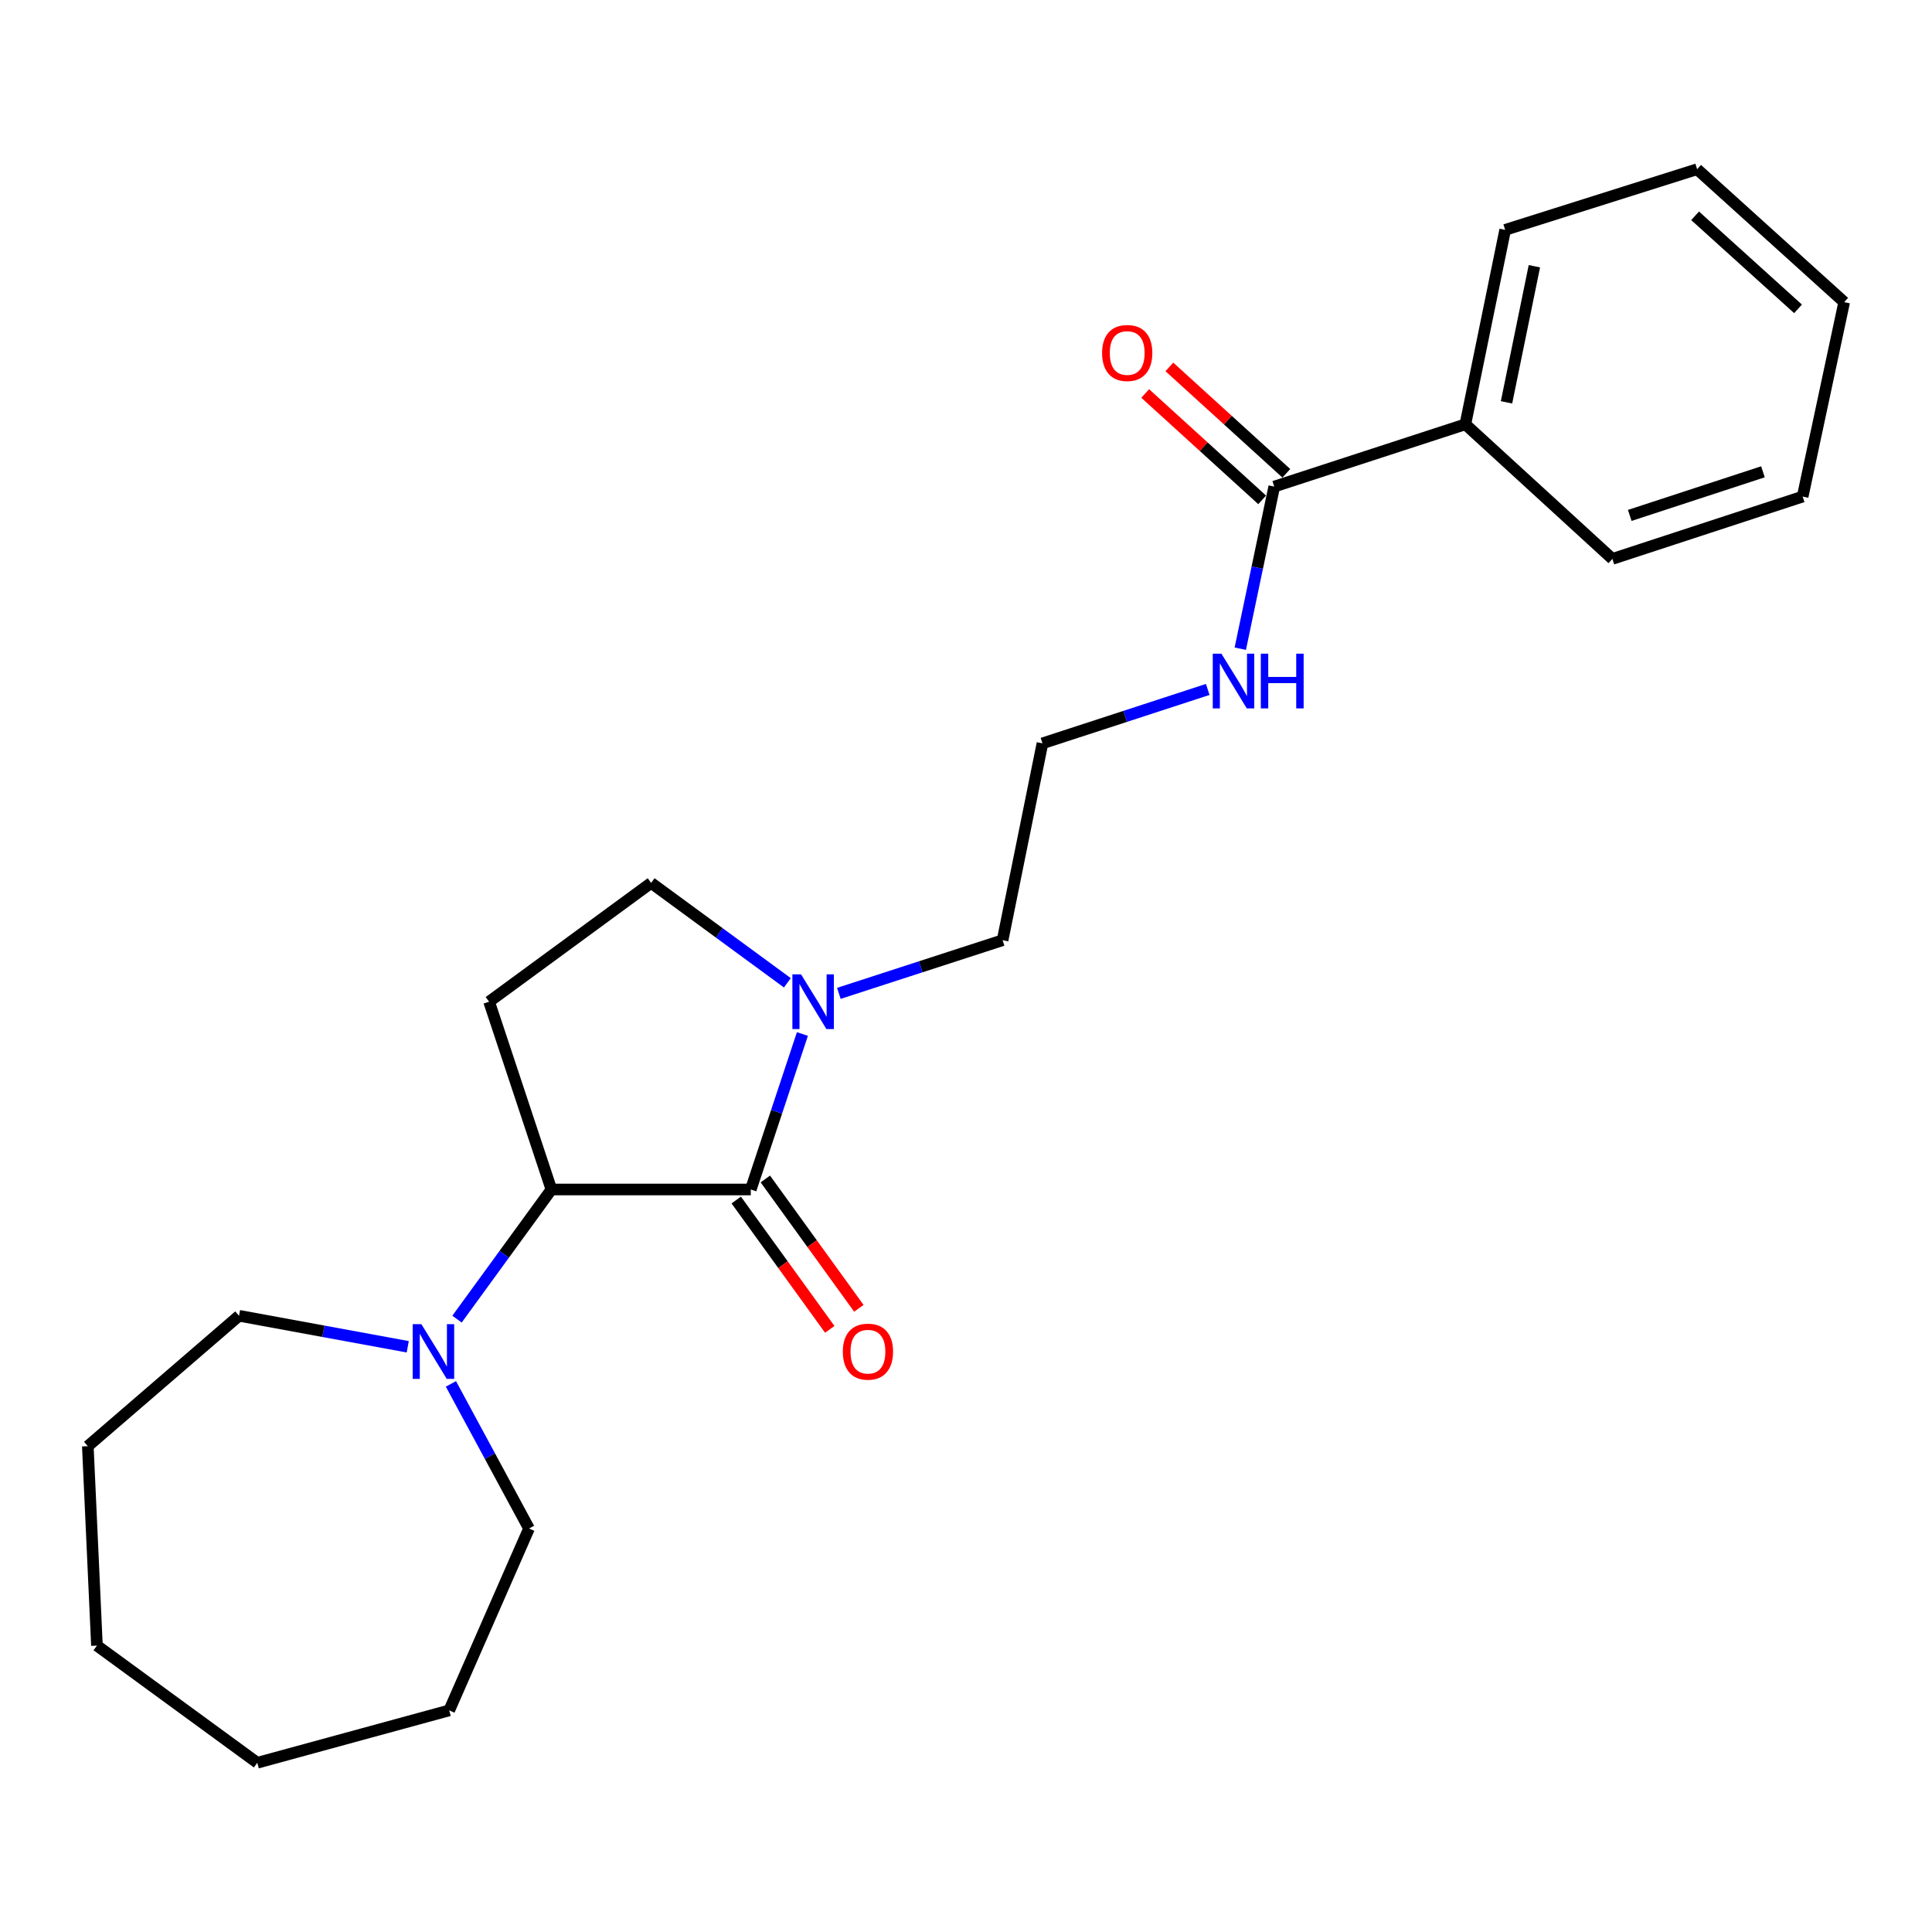 <?xml version='1.0' encoding='iso-8859-1'?>
<svg version='1.1' baseProfile='full'
              xmlns='http://www.w3.org/2000/svg'
                      xmlns:rdkit='http://www.rdkit.org/xml'
                      xmlns:xlink='http://www.w3.org/1999/xlink'
                  xml:space='preserve'
width='1000px' height='1000px' viewBox='0 0 1000 1000'>
<!-- END OF HEADER -->
<rect style='opacity:1.0;fill:#FFFFFF;stroke:none' width='1000' height='1000' x='0' y='0'> </rect>
<path class='bond-0' d='M 388.605,615.681 L 285.409,615.681' style='fill:none;fill-rule:evenodd;stroke:#000000;stroke-width:6px;stroke-linecap:butt;stroke-linejoin:miter;stroke-opacity:1' />
<path class='bond-1' d='M 388.605,615.681 L 401.964,575.443' style='fill:none;fill-rule:evenodd;stroke:#000000;stroke-width:6px;stroke-linecap:butt;stroke-linejoin:miter;stroke-opacity:1' />
<path class='bond-1' d='M 401.964,575.443 L 415.324,535.205' style='fill:none;fill-rule:evenodd;stroke:#0000FF;stroke-width:6px;stroke-linecap:butt;stroke-linejoin:miter;stroke-opacity:1' />
<path class='bond-6' d='M 381.073,621.127 L 405.28,654.601' style='fill:none;fill-rule:evenodd;stroke:#000000;stroke-width:6px;stroke-linecap:butt;stroke-linejoin:miter;stroke-opacity:1' />
<path class='bond-6' d='M 405.28,654.601 L 429.486,688.074' style='fill:none;fill-rule:evenodd;stroke:#FF0000;stroke-width:6px;stroke-linecap:butt;stroke-linejoin:miter;stroke-opacity:1' />
<path class='bond-6' d='M 396.136,610.235 L 420.342,643.708' style='fill:none;fill-rule:evenodd;stroke:#000000;stroke-width:6px;stroke-linecap:butt;stroke-linejoin:miter;stroke-opacity:1' />
<path class='bond-6' d='M 420.342,643.708 L 444.549,677.182' style='fill:none;fill-rule:evenodd;stroke:#FF0000;stroke-width:6px;stroke-linecap:butt;stroke-linejoin:miter;stroke-opacity:1' />
<path class='bond-2' d='M 285.409,615.681 L 260.977,649.231' style='fill:none;fill-rule:evenodd;stroke:#000000;stroke-width:6px;stroke-linecap:butt;stroke-linejoin:miter;stroke-opacity:1' />
<path class='bond-2' d='M 260.977,649.231 L 236.546,682.782' style='fill:none;fill-rule:evenodd;stroke:#0000FF;stroke-width:6px;stroke-linecap:butt;stroke-linejoin:miter;stroke-opacity:1' />
<path class='bond-3' d='M 285.409,615.681 L 253.158,518.485' style='fill:none;fill-rule:evenodd;stroke:#000000;stroke-width:6px;stroke-linecap:butt;stroke-linejoin:miter;stroke-opacity:1' />
<path class='bond-5' d='M 407.536,508.702 L 372.279,482.845' style='fill:none;fill-rule:evenodd;stroke:#0000FF;stroke-width:6px;stroke-linecap:butt;stroke-linejoin:miter;stroke-opacity:1' />
<path class='bond-5' d='M 372.279,482.845 L 337.022,456.989' style='fill:none;fill-rule:evenodd;stroke:#000000;stroke-width:6px;stroke-linecap:butt;stroke-linejoin:miter;stroke-opacity:1' />
<path class='bond-10' d='M 434.193,514.163 L 476.566,500.41' style='fill:none;fill-rule:evenodd;stroke:#0000FF;stroke-width:6px;stroke-linecap:butt;stroke-linejoin:miter;stroke-opacity:1' />
<path class='bond-10' d='M 476.566,500.41 L 518.939,486.658' style='fill:none;fill-rule:evenodd;stroke:#000000;stroke-width:6px;stroke-linecap:butt;stroke-linejoin:miter;stroke-opacity:1' />
<path class='bond-12' d='M 233.396,716.298 L 253.604,753.726' style='fill:none;fill-rule:evenodd;stroke:#0000FF;stroke-width:6px;stroke-linecap:butt;stroke-linejoin:miter;stroke-opacity:1' />
<path class='bond-12' d='M 253.604,753.726 L 273.812,791.154' style='fill:none;fill-rule:evenodd;stroke:#000000;stroke-width:6px;stroke-linecap:butt;stroke-linejoin:miter;stroke-opacity:1' />
<path class='bond-13' d='M 211.048,697.091 L 167.385,689.065' style='fill:none;fill-rule:evenodd;stroke:#0000FF;stroke-width:6px;stroke-linecap:butt;stroke-linejoin:miter;stroke-opacity:1' />
<path class='bond-13' d='M 167.385,689.065 L 123.722,681.04' style='fill:none;fill-rule:evenodd;stroke:#000000;stroke-width:6px;stroke-linecap:butt;stroke-linejoin:miter;stroke-opacity:1' />
<path class='bond-23' d='M 253.158,518.485 L 337.022,456.989' style='fill:none;fill-rule:evenodd;stroke:#000000;stroke-width:6px;stroke-linecap:butt;stroke-linejoin:miter;stroke-opacity:1' />
<path class='bond-4' d='M 659.549,251.857 L 650.758,293.814' style='fill:none;fill-rule:evenodd;stroke:#000000;stroke-width:6px;stroke-linecap:butt;stroke-linejoin:miter;stroke-opacity:1' />
<path class='bond-4' d='M 650.758,293.814 L 641.968,335.771' style='fill:none;fill-rule:evenodd;stroke:#0000FF;stroke-width:6px;stroke-linecap:butt;stroke-linejoin:miter;stroke-opacity:1' />
<path class='bond-7' d='M 665.803,244.982 L 635.535,217.448' style='fill:none;fill-rule:evenodd;stroke:#000000;stroke-width:6px;stroke-linecap:butt;stroke-linejoin:miter;stroke-opacity:1' />
<path class='bond-7' d='M 635.535,217.448 L 605.267,189.915' style='fill:none;fill-rule:evenodd;stroke:#FF0000;stroke-width:6px;stroke-linecap:butt;stroke-linejoin:miter;stroke-opacity:1' />
<path class='bond-7' d='M 653.295,258.732 L 623.027,231.199' style='fill:none;fill-rule:evenodd;stroke:#000000;stroke-width:6px;stroke-linecap:butt;stroke-linejoin:miter;stroke-opacity:1' />
<path class='bond-7' d='M 623.027,231.199 L 592.759,203.666' style='fill:none;fill-rule:evenodd;stroke:#FF0000;stroke-width:6px;stroke-linecap:butt;stroke-linejoin:miter;stroke-opacity:1' />
<path class='bond-8' d='M 659.549,251.857 L 758.47,219.616' style='fill:none;fill-rule:evenodd;stroke:#000000;stroke-width:6px;stroke-linecap:butt;stroke-linejoin:miter;stroke-opacity:1' />
<path class='bond-14' d='M 758.47,219.616 L 779.072,118.982' style='fill:none;fill-rule:evenodd;stroke:#000000;stroke-width:6px;stroke-linecap:butt;stroke-linejoin:miter;stroke-opacity:1' />
<path class='bond-14' d='M 779.771,208.249 L 794.192,137.805' style='fill:none;fill-rule:evenodd;stroke:#000000;stroke-width:6px;stroke-linecap:butt;stroke-linejoin:miter;stroke-opacity:1' />
<path class='bond-15' d='M 758.47,219.616 L 834.568,289.281' style='fill:none;fill-rule:evenodd;stroke:#000000;stroke-width:6px;stroke-linecap:butt;stroke-linejoin:miter;stroke-opacity:1' />
<path class='bond-9' d='M 625.122,356.854 L 582.347,370.809' style='fill:none;fill-rule:evenodd;stroke:#0000FF;stroke-width:6px;stroke-linecap:butt;stroke-linejoin:miter;stroke-opacity:1' />
<path class='bond-9' d='M 582.347,370.809 L 539.572,384.763' style='fill:none;fill-rule:evenodd;stroke:#000000;stroke-width:6px;stroke-linecap:butt;stroke-linejoin:miter;stroke-opacity:1' />
<path class='bond-11' d='M 518.939,486.658 L 539.572,384.763' style='fill:none;fill-rule:evenodd;stroke:#000000;stroke-width:6px;stroke-linecap:butt;stroke-linejoin:miter;stroke-opacity:1' />
<path class='bond-17' d='M 273.812,791.154 L 232.515,885.294' style='fill:none;fill-rule:evenodd;stroke:#000000;stroke-width:6px;stroke-linecap:butt;stroke-linejoin:miter;stroke-opacity:1' />
<path class='bond-16' d='M 123.722,681.04 L 45.455,748.546' style='fill:none;fill-rule:evenodd;stroke:#000000;stroke-width:6px;stroke-linecap:butt;stroke-linejoin:miter;stroke-opacity:1' />
<path class='bond-19' d='M 779.072,118.982 L 878.426,87.588' style='fill:none;fill-rule:evenodd;stroke:#000000;stroke-width:6px;stroke-linecap:butt;stroke-linejoin:miter;stroke-opacity:1' />
<path class='bond-18' d='M 834.568,289.281 L 933.055,257.031' style='fill:none;fill-rule:evenodd;stroke:#000000;stroke-width:6px;stroke-linecap:butt;stroke-linejoin:miter;stroke-opacity:1' />
<path class='bond-18' d='M 843.557,266.778 L 912.498,244.203' style='fill:none;fill-rule:evenodd;stroke:#000000;stroke-width:6px;stroke-linecap:butt;stroke-linejoin:miter;stroke-opacity:1' />
<path class='bond-21' d='M 45.455,748.546 L 50.174,851.763' style='fill:none;fill-rule:evenodd;stroke:#000000;stroke-width:6px;stroke-linecap:butt;stroke-linejoin:miter;stroke-opacity:1' />
<path class='bond-20' d='M 232.515,885.294 L 133.171,912.412' style='fill:none;fill-rule:evenodd;stroke:#000000;stroke-width:6px;stroke-linecap:butt;stroke-linejoin:miter;stroke-opacity:1' />
<path class='bond-22' d='M 933.055,257.031 L 954.545,156.396' style='fill:none;fill-rule:evenodd;stroke:#000000;stroke-width:6px;stroke-linecap:butt;stroke-linejoin:miter;stroke-opacity:1' />
<path class='bond-25' d='M 878.426,87.588 L 954.545,156.396' style='fill:none;fill-rule:evenodd;stroke:#000000;stroke-width:6px;stroke-linecap:butt;stroke-linejoin:miter;stroke-opacity:1' />
<path class='bond-25' d='M 877.379,111.699 L 930.663,159.864' style='fill:none;fill-rule:evenodd;stroke:#000000;stroke-width:6px;stroke-linecap:butt;stroke-linejoin:miter;stroke-opacity:1' />
<path class='bond-24' d='M 133.171,912.412 L 50.174,851.763' style='fill:none;fill-rule:evenodd;stroke:#000000;stroke-width:6px;stroke-linecap:butt;stroke-linejoin:miter;stroke-opacity:1' />
<path  class='atom-2' d='M 414.616 504.325
L 423.896 519.325
Q 424.816 520.805, 426.296 523.485
Q 427.776 526.165, 427.856 526.325
L 427.856 504.325
L 431.616 504.325
L 431.616 532.645
L 427.736 532.645
L 417.776 516.245
Q 416.616 514.325, 415.376 512.125
Q 414.176 509.925, 413.816 509.245
L 413.816 532.645
L 410.136 532.645
L 410.136 504.325
L 414.616 504.325
' fill='#0000FF'/>
<path  class='atom-3' d='M 218.086 685.375
L 227.366 700.375
Q 228.286 701.855, 229.766 704.535
Q 231.246 707.215, 231.326 707.375
L 231.326 685.375
L 235.086 685.375
L 235.086 713.695
L 231.206 713.695
L 221.246 697.295
Q 220.086 695.375, 218.846 693.175
Q 217.646 690.975, 217.286 690.295
L 217.286 713.695
L 213.606 713.695
L 213.606 685.375
L 218.086 685.375
' fill='#0000FF'/>
<path  class='atom-7' d='M 436.244 699.615
Q 436.244 692.815, 439.604 689.015
Q 442.964 685.215, 449.244 685.215
Q 455.524 685.215, 458.884 689.015
Q 462.244 692.815, 462.244 699.615
Q 462.244 706.495, 458.844 710.415
Q 455.444 714.295, 449.244 714.295
Q 443.004 714.295, 439.604 710.415
Q 436.244 706.535, 436.244 699.615
M 449.244 711.095
Q 453.564 711.095, 455.884 708.215
Q 458.244 705.295, 458.244 699.615
Q 458.244 694.055, 455.884 691.255
Q 453.564 688.415, 449.244 688.415
Q 444.924 688.415, 442.564 691.215
Q 440.244 694.015, 440.244 699.615
Q 440.244 705.335, 442.564 708.215
Q 444.924 711.095, 449.244 711.095
' fill='#FF0000'/>
<path  class='atom-8' d='M 570.441 182.706
Q 570.441 175.906, 573.801 172.106
Q 577.161 168.306, 583.441 168.306
Q 589.721 168.306, 593.081 172.106
Q 596.441 175.906, 596.441 182.706
Q 596.441 189.586, 593.041 193.506
Q 589.641 197.386, 583.441 197.386
Q 577.201 197.386, 573.801 193.506
Q 570.441 189.626, 570.441 182.706
M 583.441 194.186
Q 587.761 194.186, 590.081 191.306
Q 592.441 188.386, 592.441 182.706
Q 592.441 177.146, 590.081 174.346
Q 587.761 171.506, 583.441 171.506
Q 579.121 171.506, 576.761 174.306
Q 574.441 177.106, 574.441 182.706
Q 574.441 188.426, 576.761 191.306
Q 579.121 194.186, 583.441 194.186
' fill='#FF0000'/>
<path  class='atom-10' d='M 632.202 338.342
L 641.482 353.342
Q 642.402 354.822, 643.882 357.502
Q 645.362 360.182, 645.442 360.342
L 645.442 338.342
L 649.202 338.342
L 649.202 366.662
L 645.322 366.662
L 635.362 350.262
Q 634.202 348.342, 632.962 346.142
Q 631.762 343.942, 631.402 343.262
L 631.402 366.662
L 627.722 366.662
L 627.722 338.342
L 632.202 338.342
' fill='#0000FF'/>
<path  class='atom-10' d='M 652.602 338.342
L 656.442 338.342
L 656.442 350.382
L 670.922 350.382
L 670.922 338.342
L 674.762 338.342
L 674.762 366.662
L 670.922 366.662
L 670.922 353.582
L 656.442 353.582
L 656.442 366.662
L 652.602 366.662
L 652.602 338.342
' fill='#0000FF'/>
</svg>
